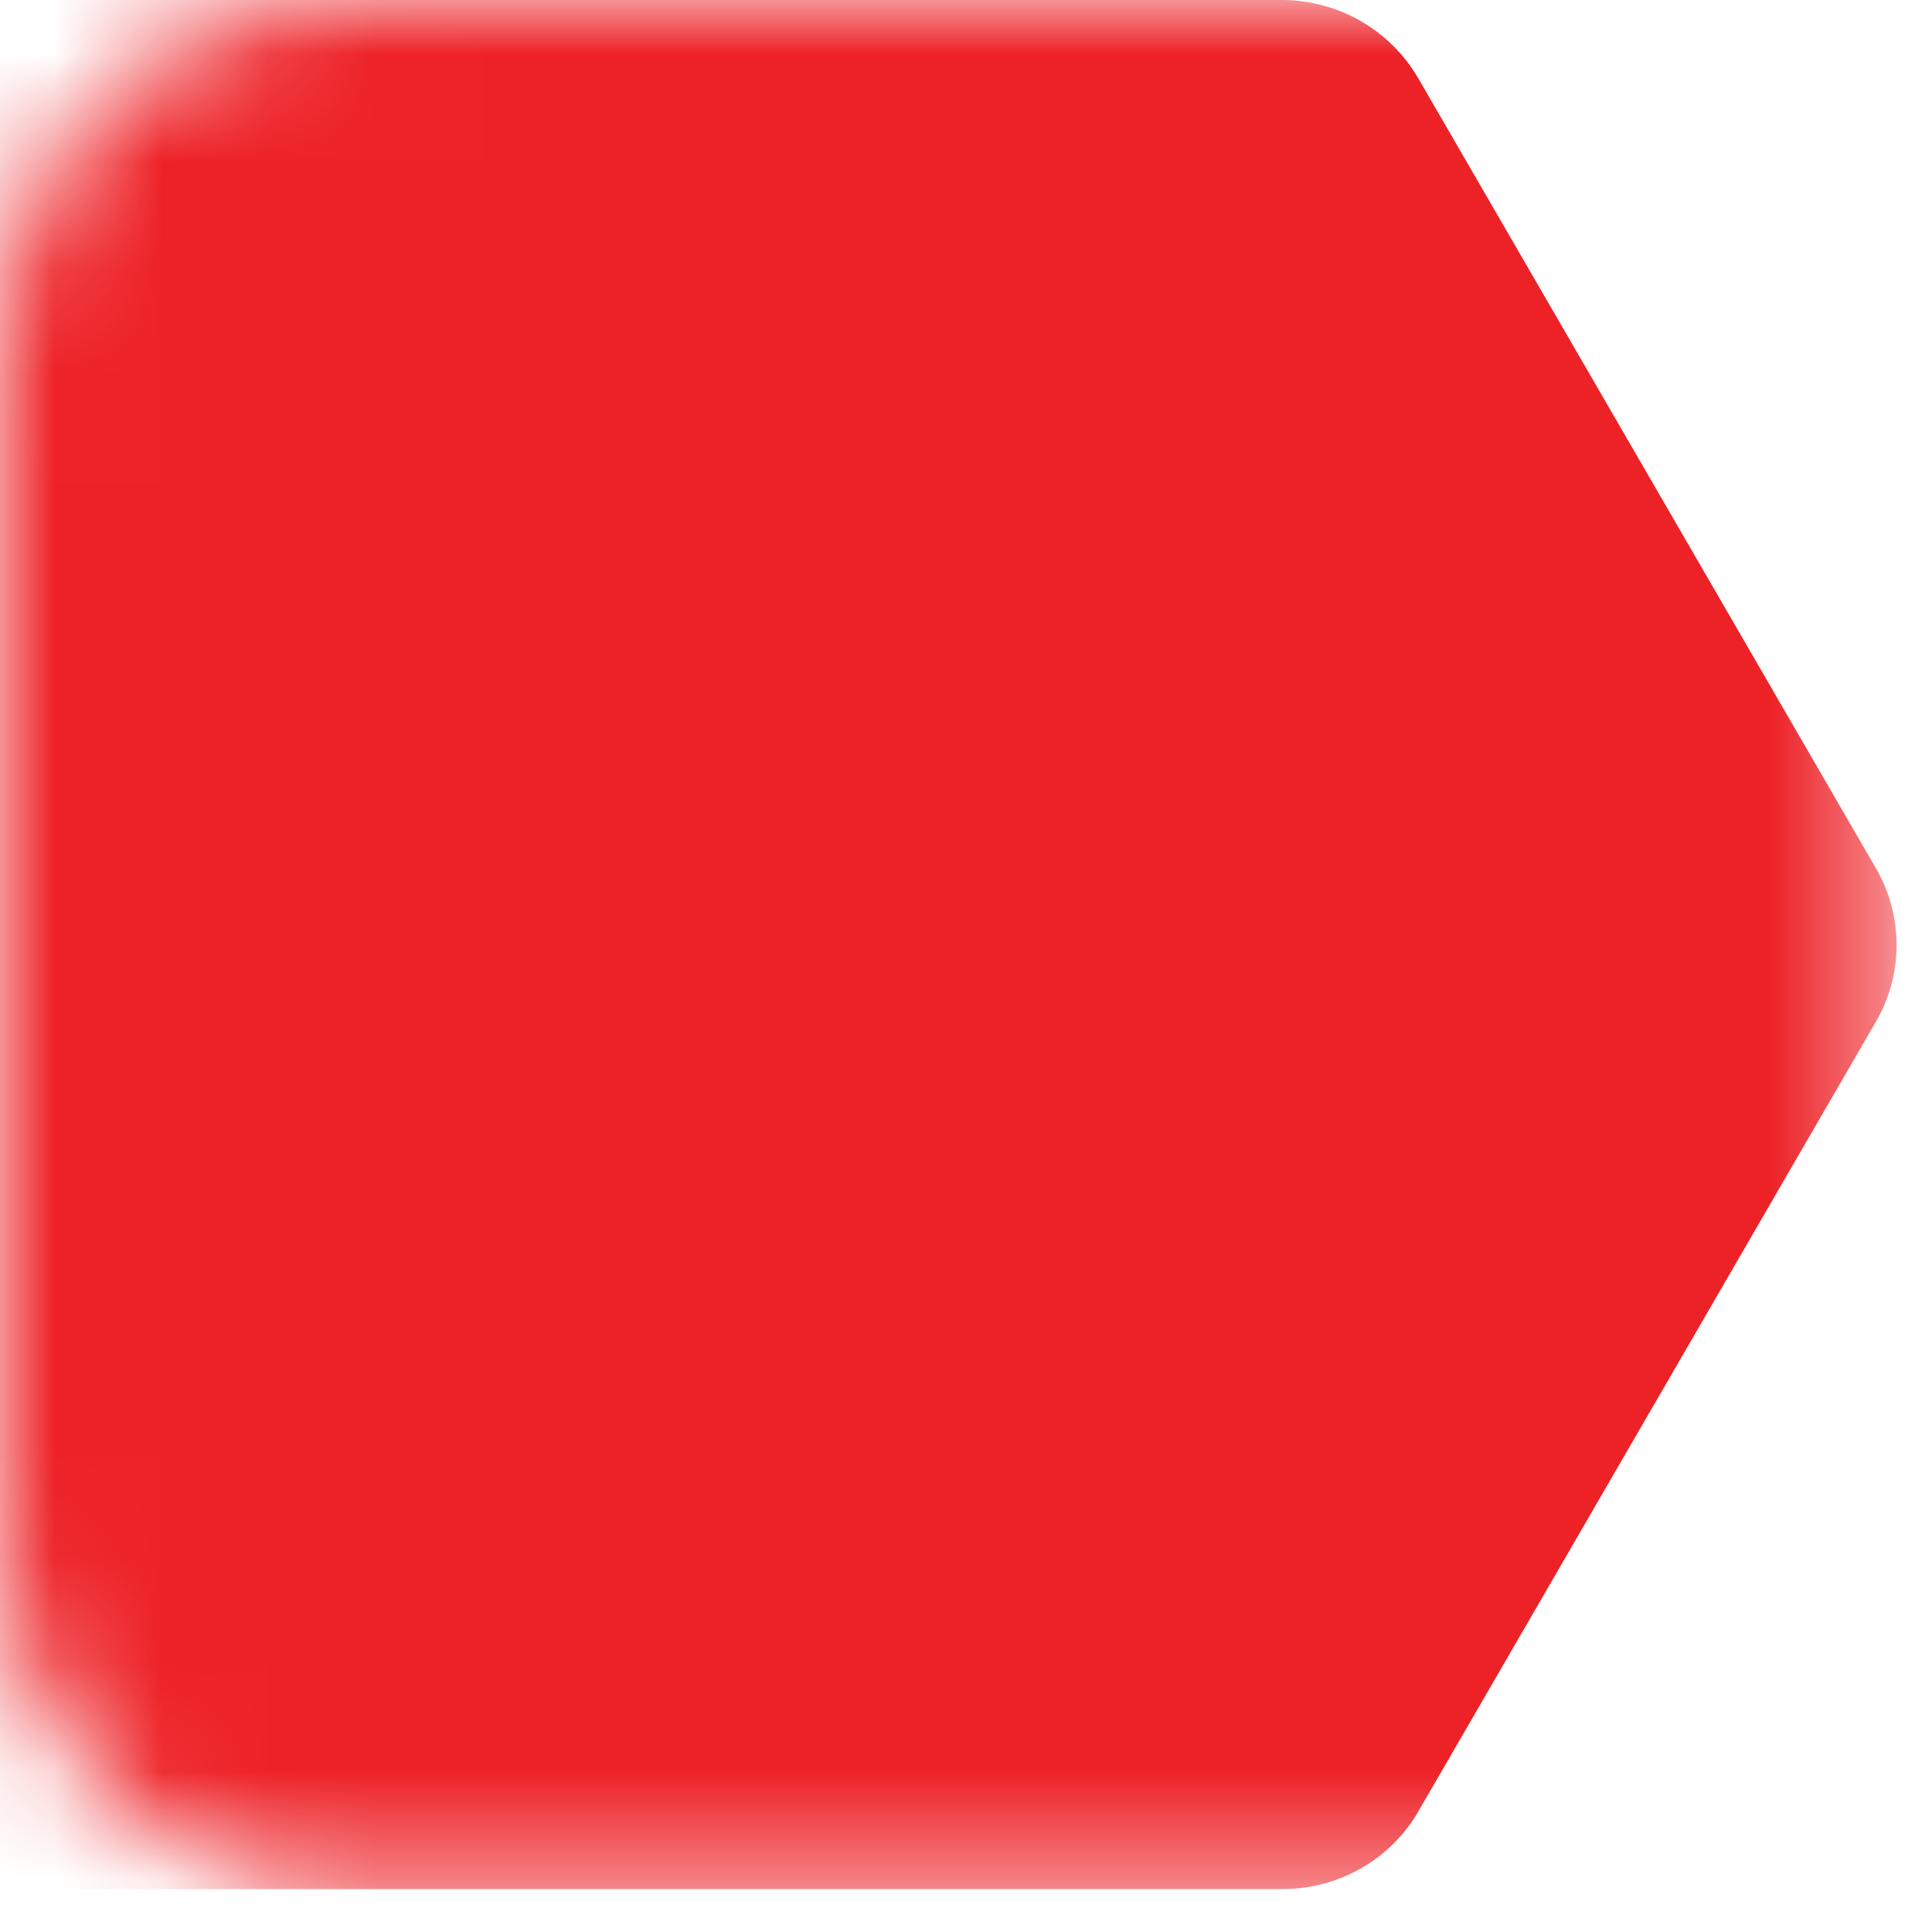 <svg width="18" height="18" viewBox="0 0 18 18" fill="none" xmlns="http://www.w3.org/2000/svg">
<mask id="mask0_16_20" style="mask-type:luminance" maskUnits="userSpaceOnUse" x="0" y="0" width="18" height="18">
<path d="M0 3.2C0 2.351 0.337 1.537 0.937 0.937C1.537 0.337 2.351 0 3.2 0L14.4 0C15.249 0 16.063 0.337 16.663 0.937C17.263 1.537 17.6 2.351 17.6 3.2V14.4C17.6 15.249 17.263 16.063 16.663 16.663C16.063 17.263 15.249 17.6 14.4 17.6H3.2C2.351 17.6 1.537 17.263 0.937 16.663C0.337 16.063 0 15.249 0 14.4V3.2Z" fill="white"/>
</mask>
<g mask="url(#mask0_16_20)">
<path d="M-10.747 0.725L-15.006 8.075C-15.133 8.297 -15.2 8.548 -15.2 8.804C-15.2 9.06 -15.133 9.311 -15.006 9.533L-10.747 16.882C-10.488 17.333 -10.007 17.6 -9.488 17.6H11.952C12.471 17.6 12.952 17.326 13.211 16.882L17.469 9.533C17.601 9.312 17.67 9.061 17.67 8.804C17.67 8.547 17.601 8.296 17.469 8.075L13.211 0.725C13.082 0.505 12.898 0.323 12.677 0.196C12.456 0.069 12.206 0.002 11.952 0L-9.488 0C-10.007 0.008 -10.488 0.282 -10.747 0.725Z" fill="#ED2227"/>
</g>
</svg>
